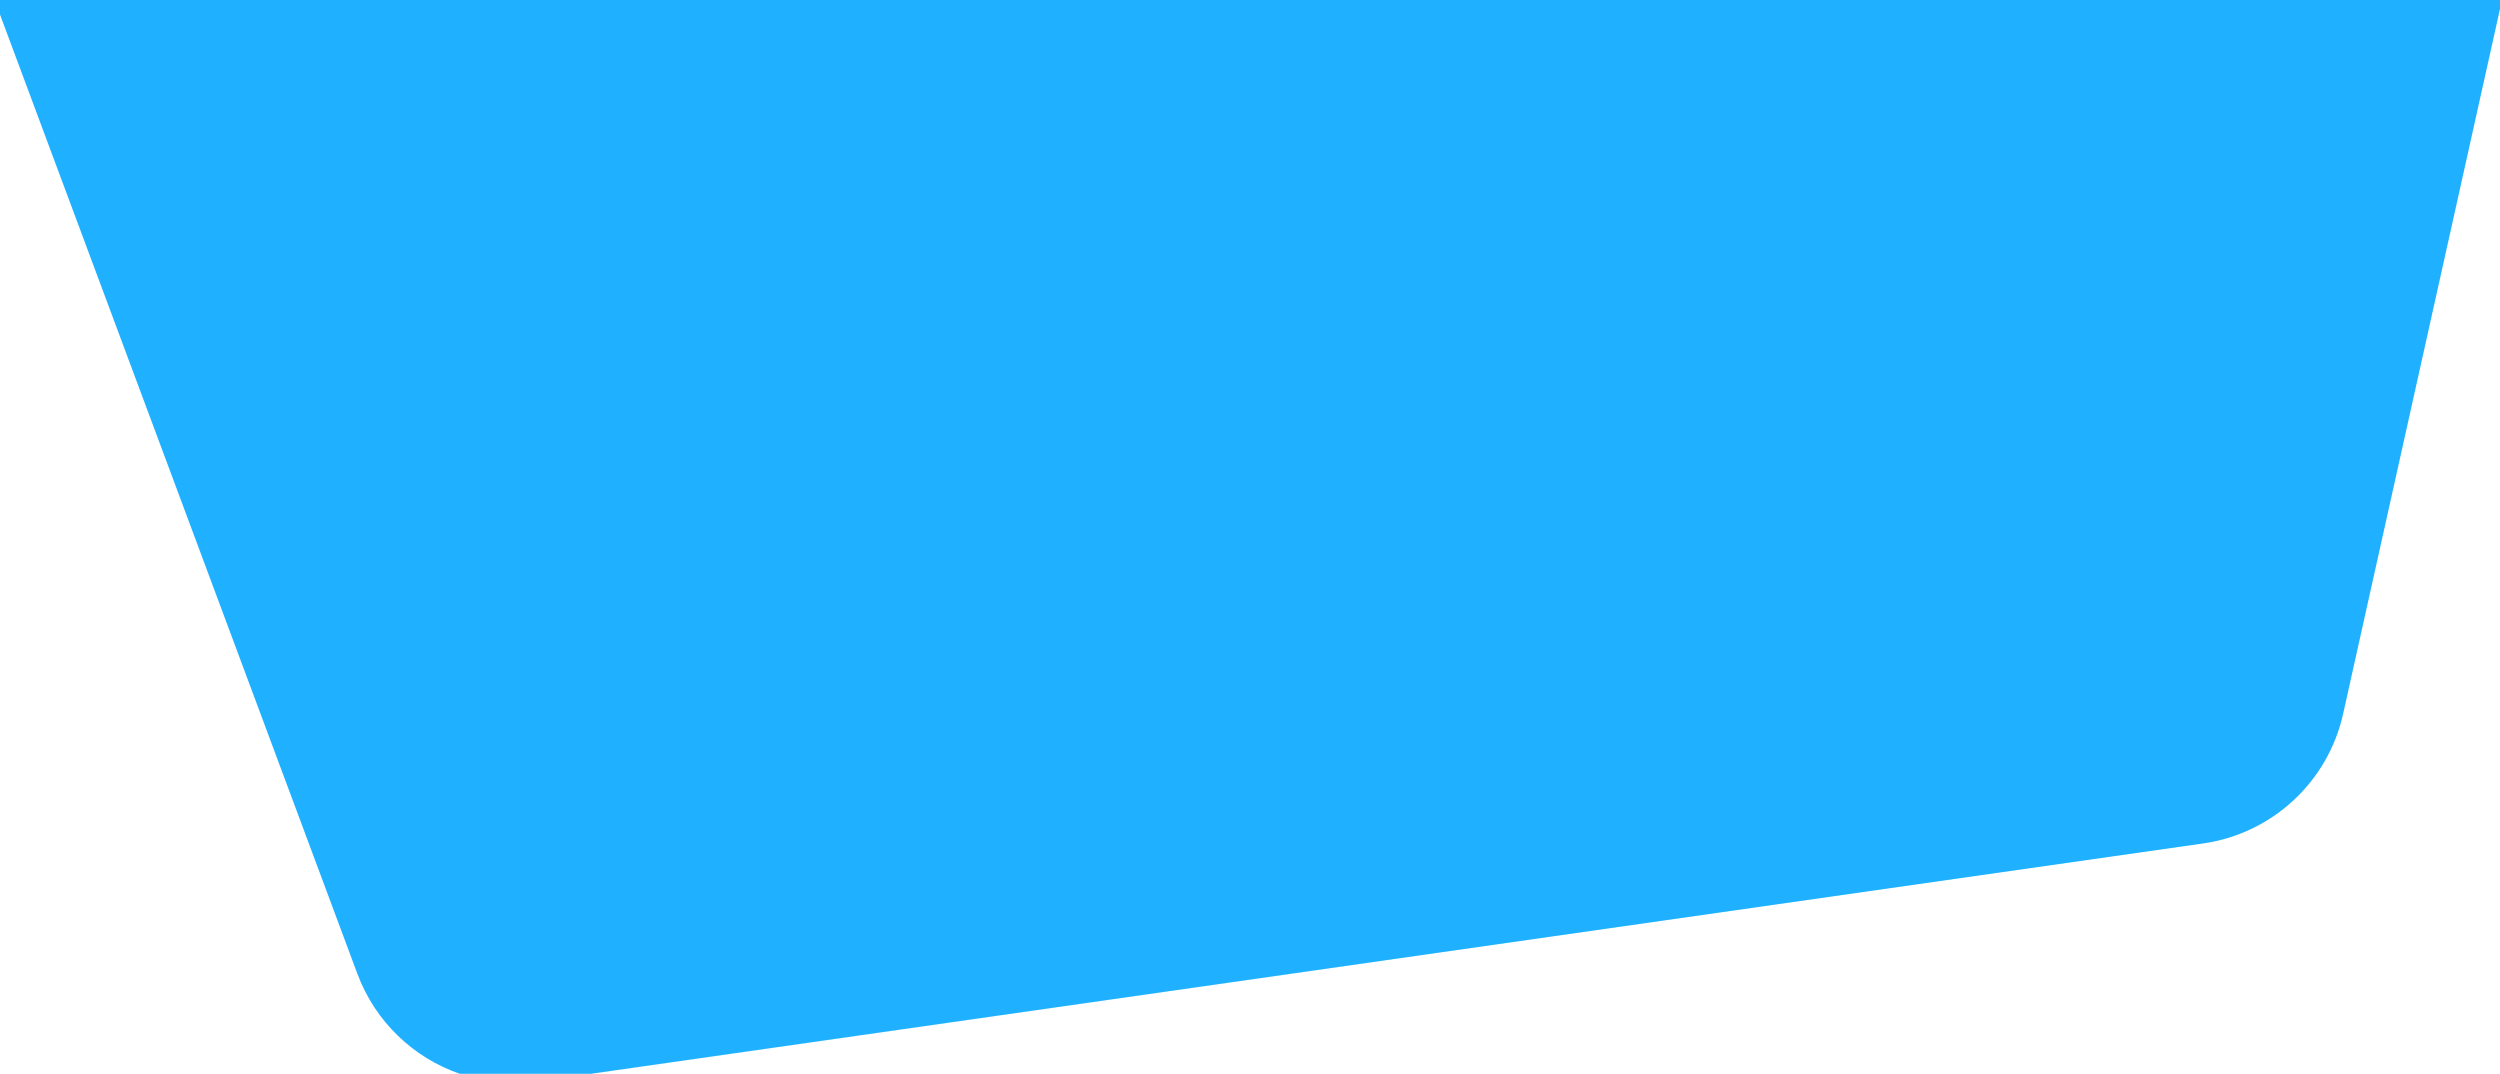 <svg width="298" height="128" viewBox="0 0 298 128" fill="none" xmlns="http://www.w3.org/2000/svg">
<path fill-rule="evenodd" clip-rule="evenodd" d="M54.815 128C49.312 126.097 44.743 121.827 42.6 116.076L0 1.734V-1.52588e-05H298V1.068L279.302 85.086C277.494 93.209 270.846 99.363 262.608 100.54L70.417 128H54.815Z" fill="#1fb1ff"/>
</svg>
